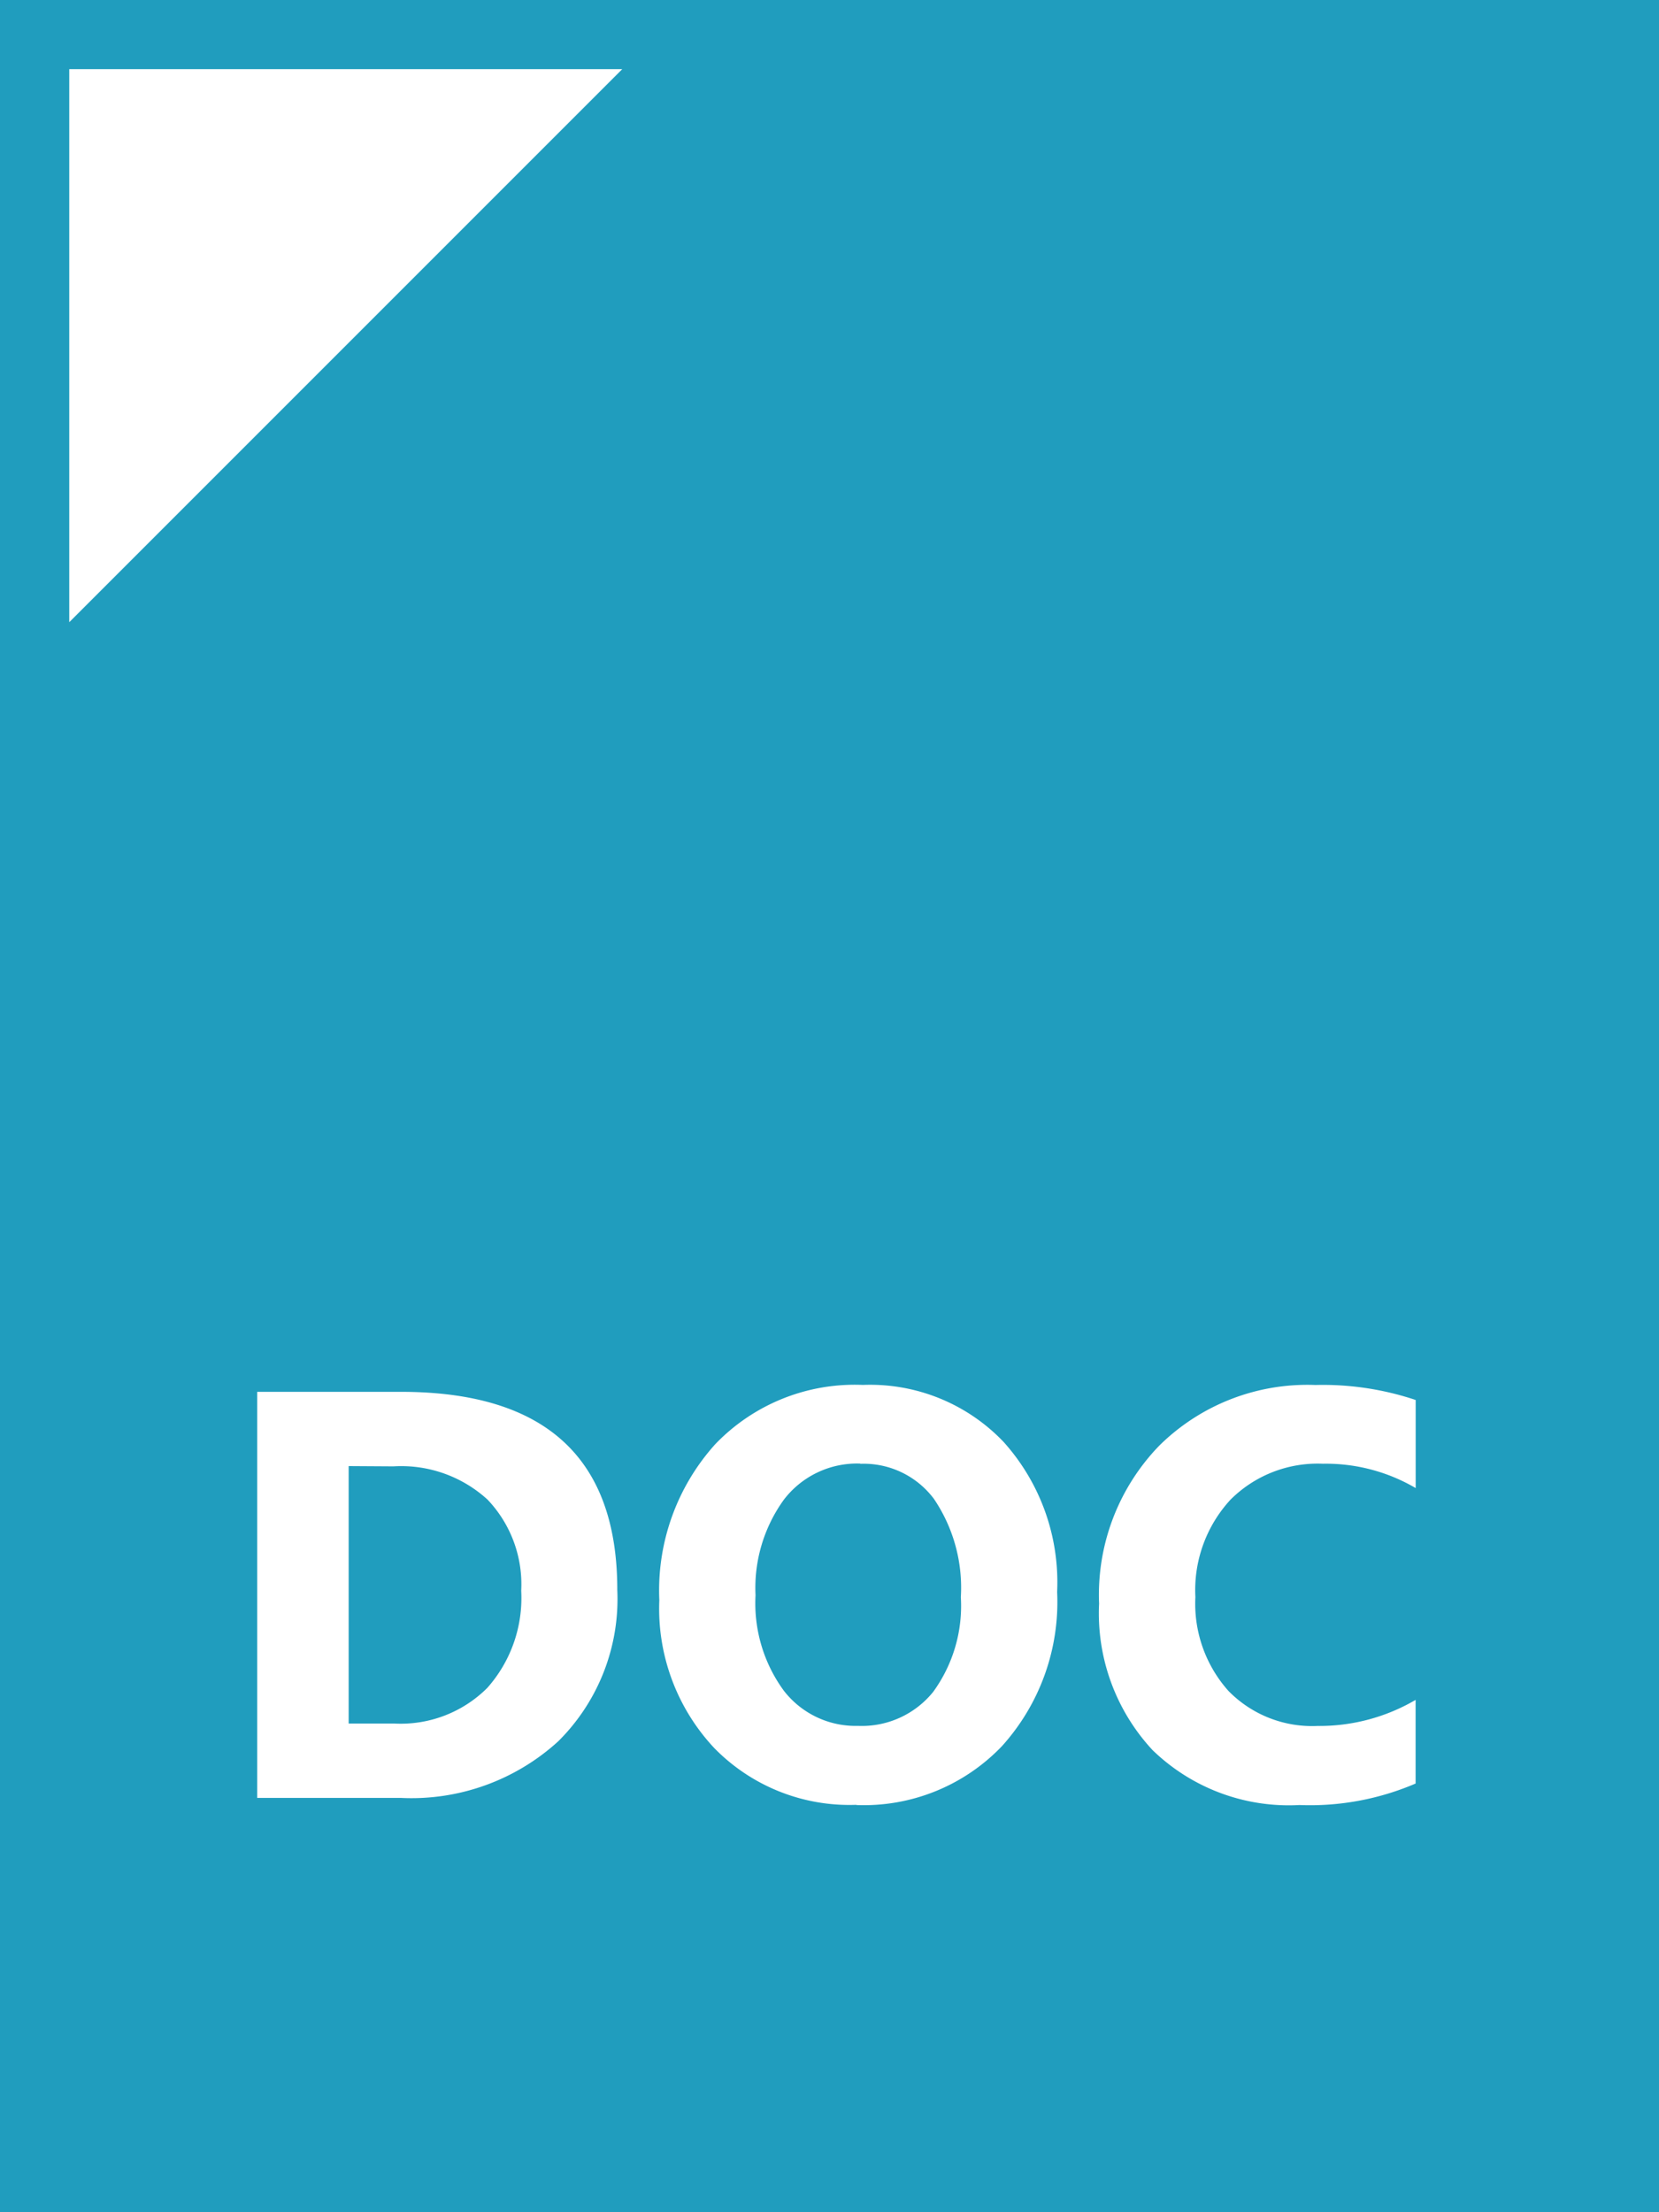 <svg xmlns="http://www.w3.org/2000/svg" width="24" height="32" viewBox="0 0 24 32">
  <g id="Group_36" data-name="Group 36" transform="translate(-940 -785)">
    <g id="icon_-_PDF" data-name="icon - PDF" transform="translate(940 785)">
      <path id="Path_1487" data-name="Path 1487" d="M0-27.486H24v-32H0Z" transform="translate(0 59.486)" fill="#209dbe" fill-rule="evenodd"/>
      <path id="Path_1488" data-name="Path 1488" d="M1.318-50.094l0-8h8Z" transform="translate(-0.316 59.094)" fill="#fff" fill-rule="evenodd"/>
    </g>
    <path id="Path_1491" data-name="Path 1491" d="M.721-.435V-6.309H2.8q3.13,0,3.13,2.863a2.9,2.9,0,0,1-.854,2.192A3.15,3.15,0,0,1,2.8-.435Zm1.323-4.8v3.724H2.7a1.771,1.771,0,0,0,1.35-.516,1.958,1.958,0,0,0,.49-1.405A1.777,1.777,0,0,0,4.053-4.75a1.851,1.851,0,0,0-1.362-.481Zm7.345,4.9a2.734,2.734,0,0,1-2.056-.821,2.949,2.949,0,0,1-.795-2.14,3.16,3.16,0,0,1,.807-2.253,2.794,2.794,0,0,1,2.138-.86,2.666,2.666,0,0,1,2.034.823,3.036,3.036,0,0,1,.776,2.171,3.109,3.109,0,0,1-.8,2.233A2.763,2.763,0,0,1,9.389-.332Zm.057-4.936a1.332,1.332,0,0,0-1.106.522,2.178,2.178,0,0,0-.41,1.383,2.138,2.138,0,0,0,.41,1.381,1.313,1.313,0,0,0,1.073.508A1.326,1.326,0,0,0,10.5-1.969a2.114,2.114,0,0,0,.4-1.37,2.291,2.291,0,0,0-.389-1.421A1.269,1.269,0,0,0,9.446-5.268ZM17.479-.643a3.874,3.874,0,0,1-1.68.311,2.831,2.831,0,0,1-2.126-.795A2.905,2.905,0,0,1,12.9-3.245a3.1,3.1,0,0,1,.871-2.286,3.045,3.045,0,0,1,2.259-.877,4.225,4.225,0,0,1,1.45.217v1.274a2.57,2.57,0,0,0-1.344-.352,1.782,1.782,0,0,0-1.335.52,1.93,1.93,0,0,0-.508,1.409,1.893,1.893,0,0,0,.479,1.358,1.693,1.693,0,0,0,1.29.506,2.752,2.752,0,0,0,1.417-.377Z" transform="translate(943 811.442)" fill="#fff"/>
  </g>
</svg>
